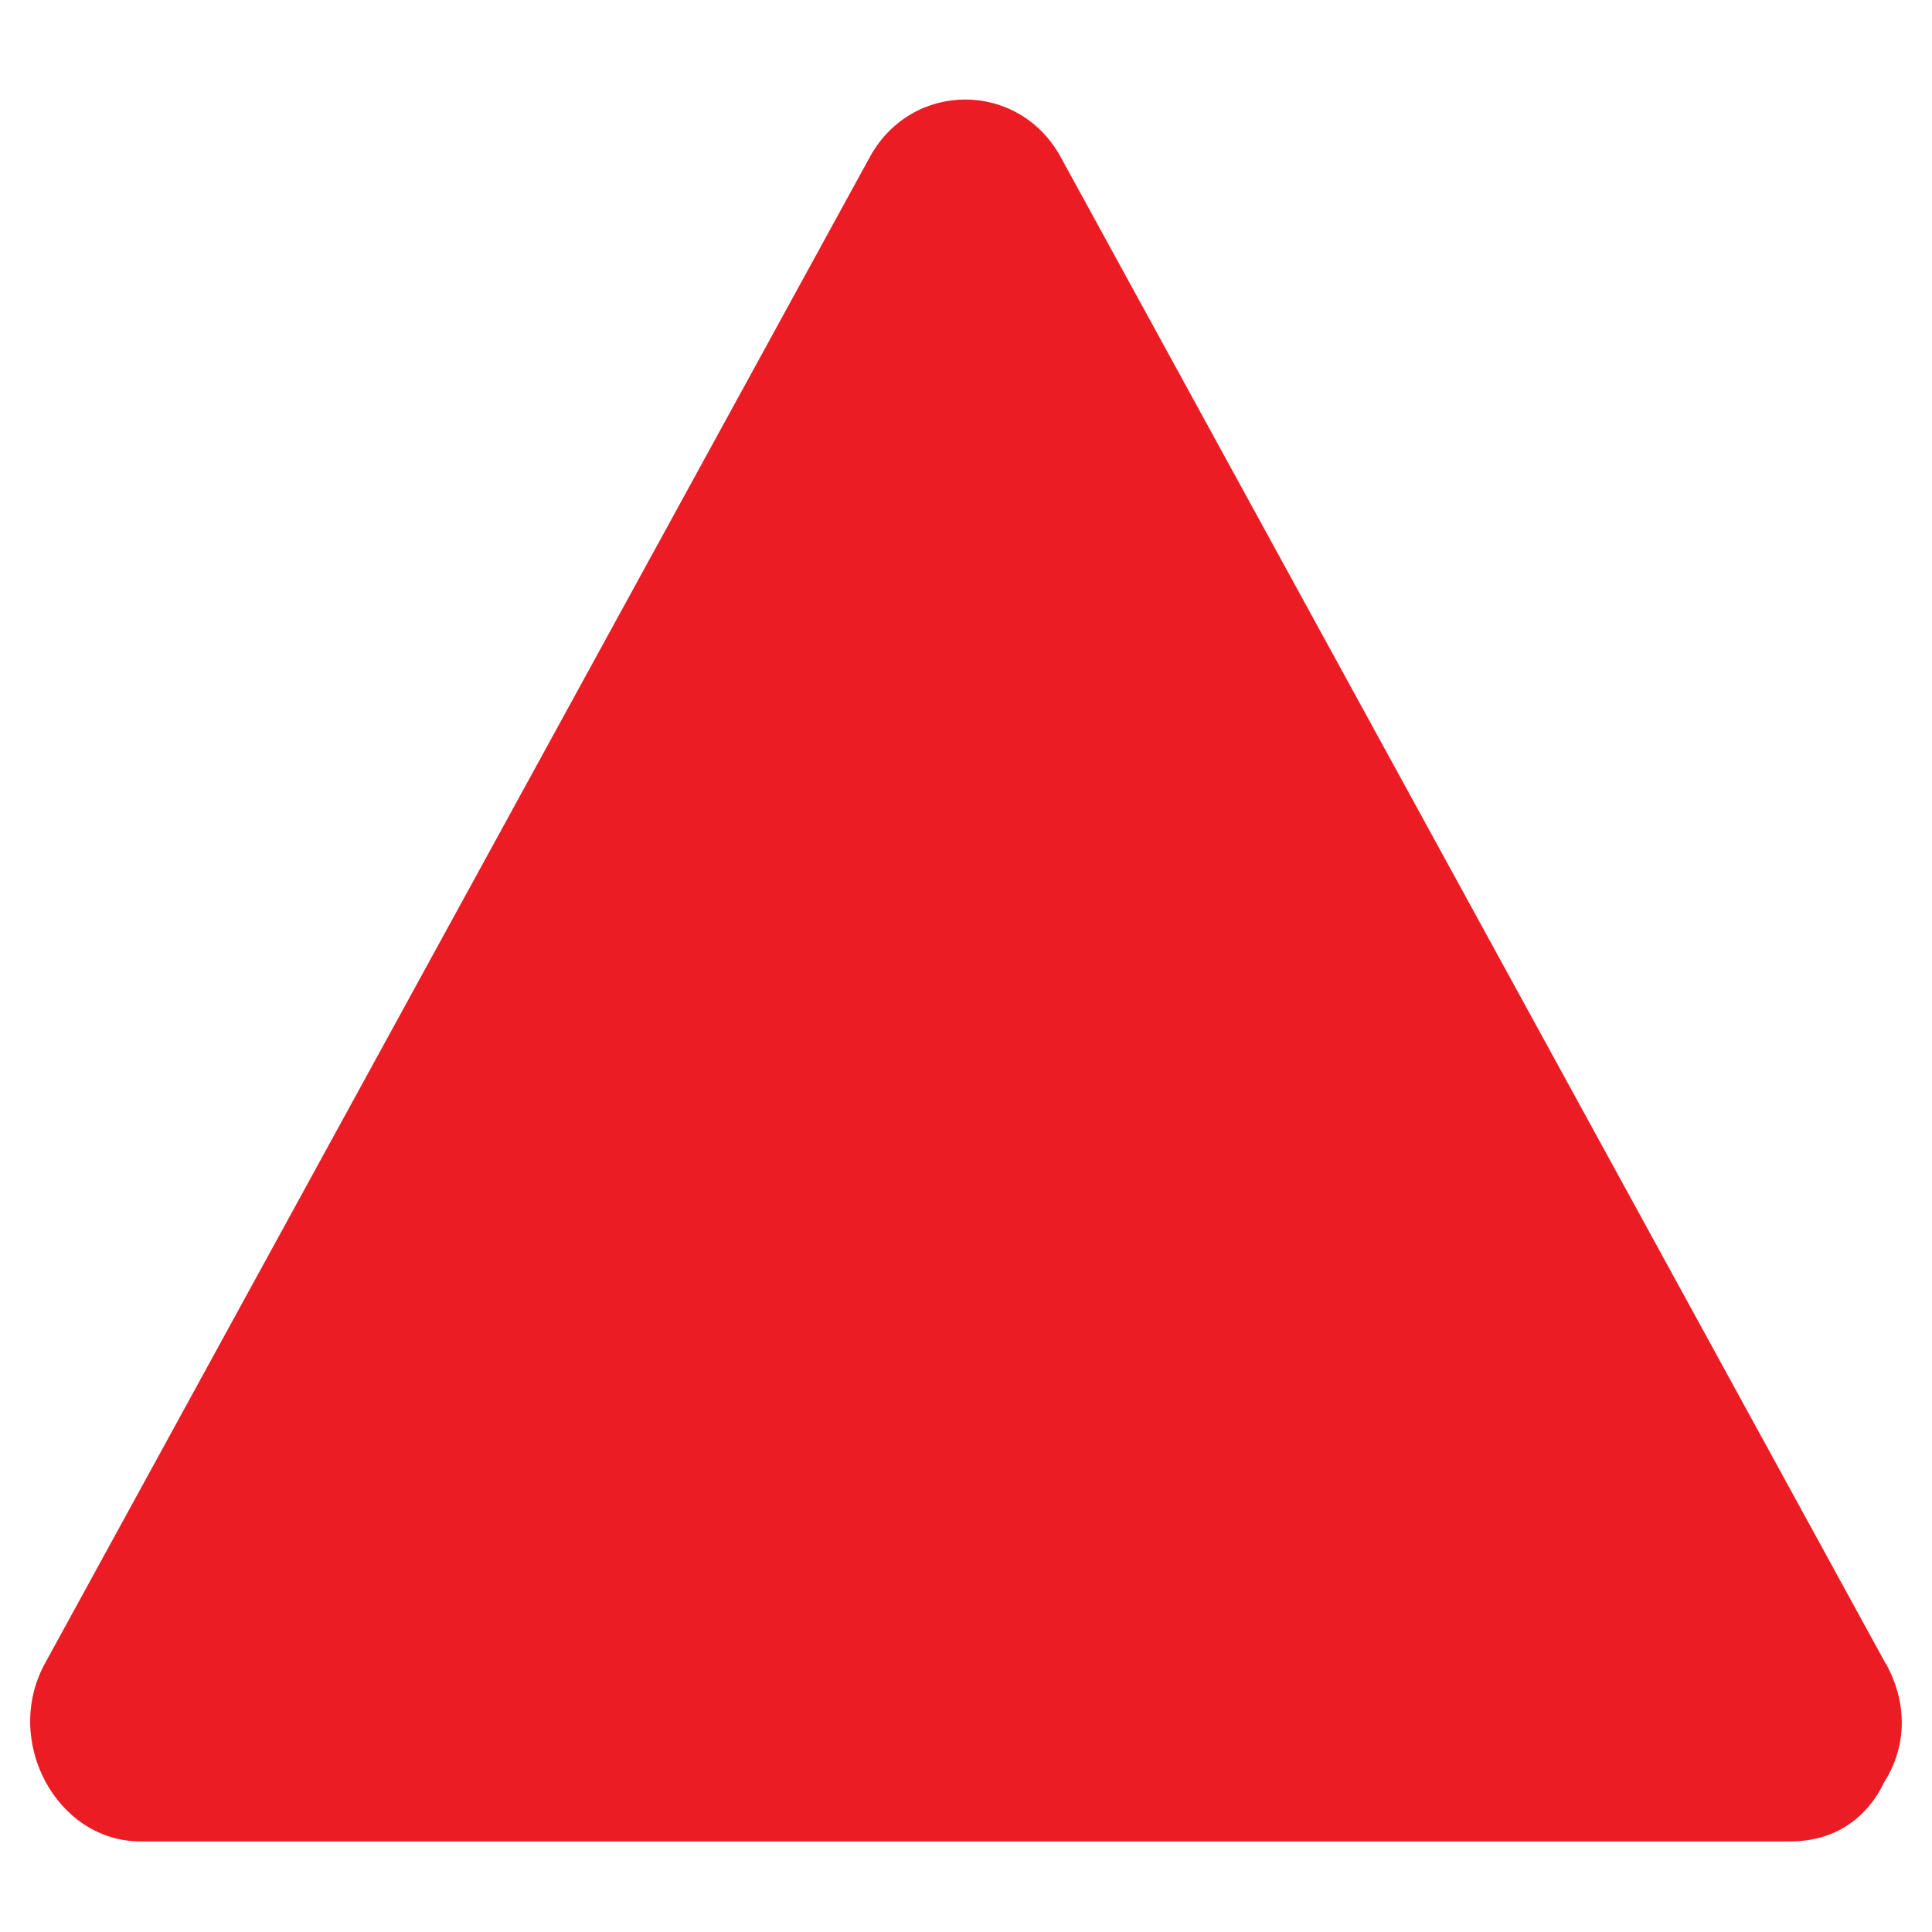 <svg xmlns="http://www.w3.org/2000/svg" enable-background="new 0 0 64 64" viewBox="0 0 64 64"><path d="m62.46 55.1c-9.107-16.632-18.215-33.26-27.322-49.896-1.391-2.543-4.934-2.543-6.325 0-9.107 16.632-18.217 33.26-27.322 49.896-1.409 2.569.387 5.899 3.16 5.899 18.215 0 36.434 0 54.653 0 1.537 0 2.569-.828 3.108-1.952.679-1.067.859-2.487.055-3.951" fill="#ec1c24"/></svg>